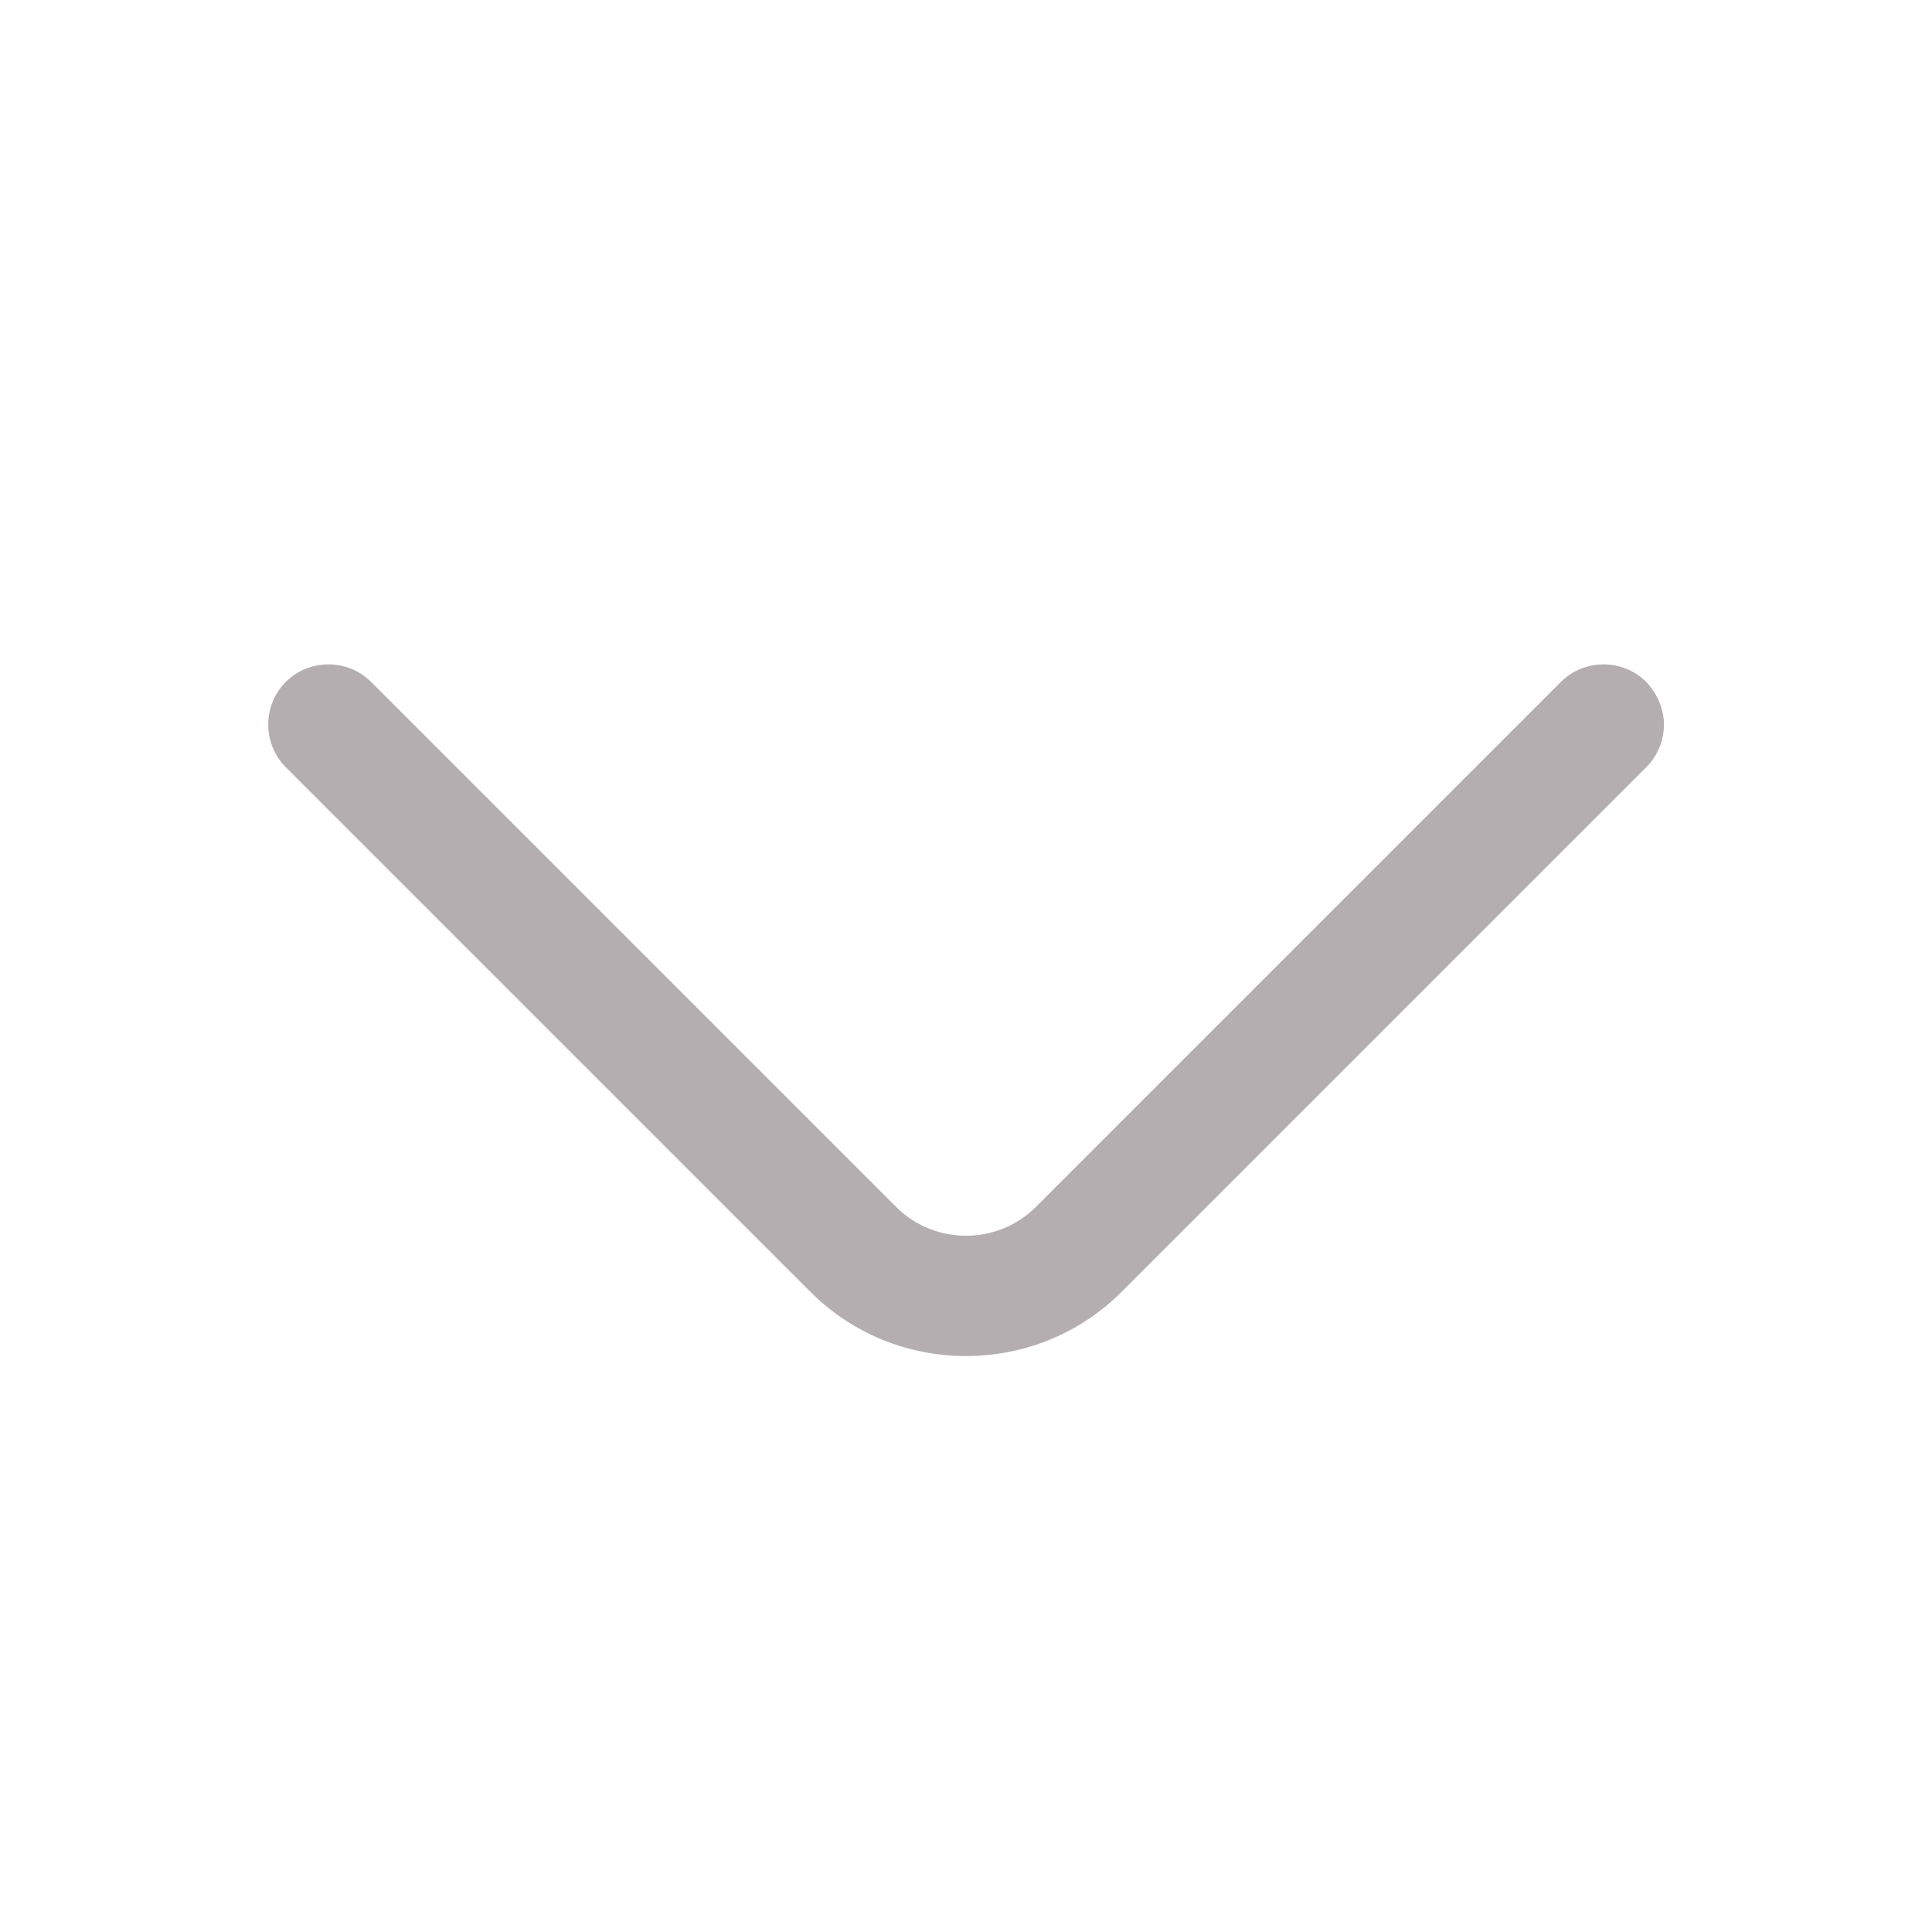 <svg width="16" height="16" viewBox="0 0 16 16" fill="none" xmlns="http://www.w3.org/2000/svg">
<path d="M13.78 6C13.78 6.127 13.733 6.254 13.633 6.354L9.287 10.7C8.58 11.407 7.42 11.407 6.713 10.7L2.367 6.354C2.173 6.16 2.173 5.84 2.367 5.647C2.56 5.454 2.88 5.454 3.073 5.647L7.42 9.994C7.74 10.314 8.26 10.314 8.58 9.994L12.927 5.647C13.12 5.454 13.44 5.454 13.633 5.647C13.727 5.747 13.78 5.874 13.78 6Z" fill="#130208" fill-opacity="0.32"/>
</svg>
